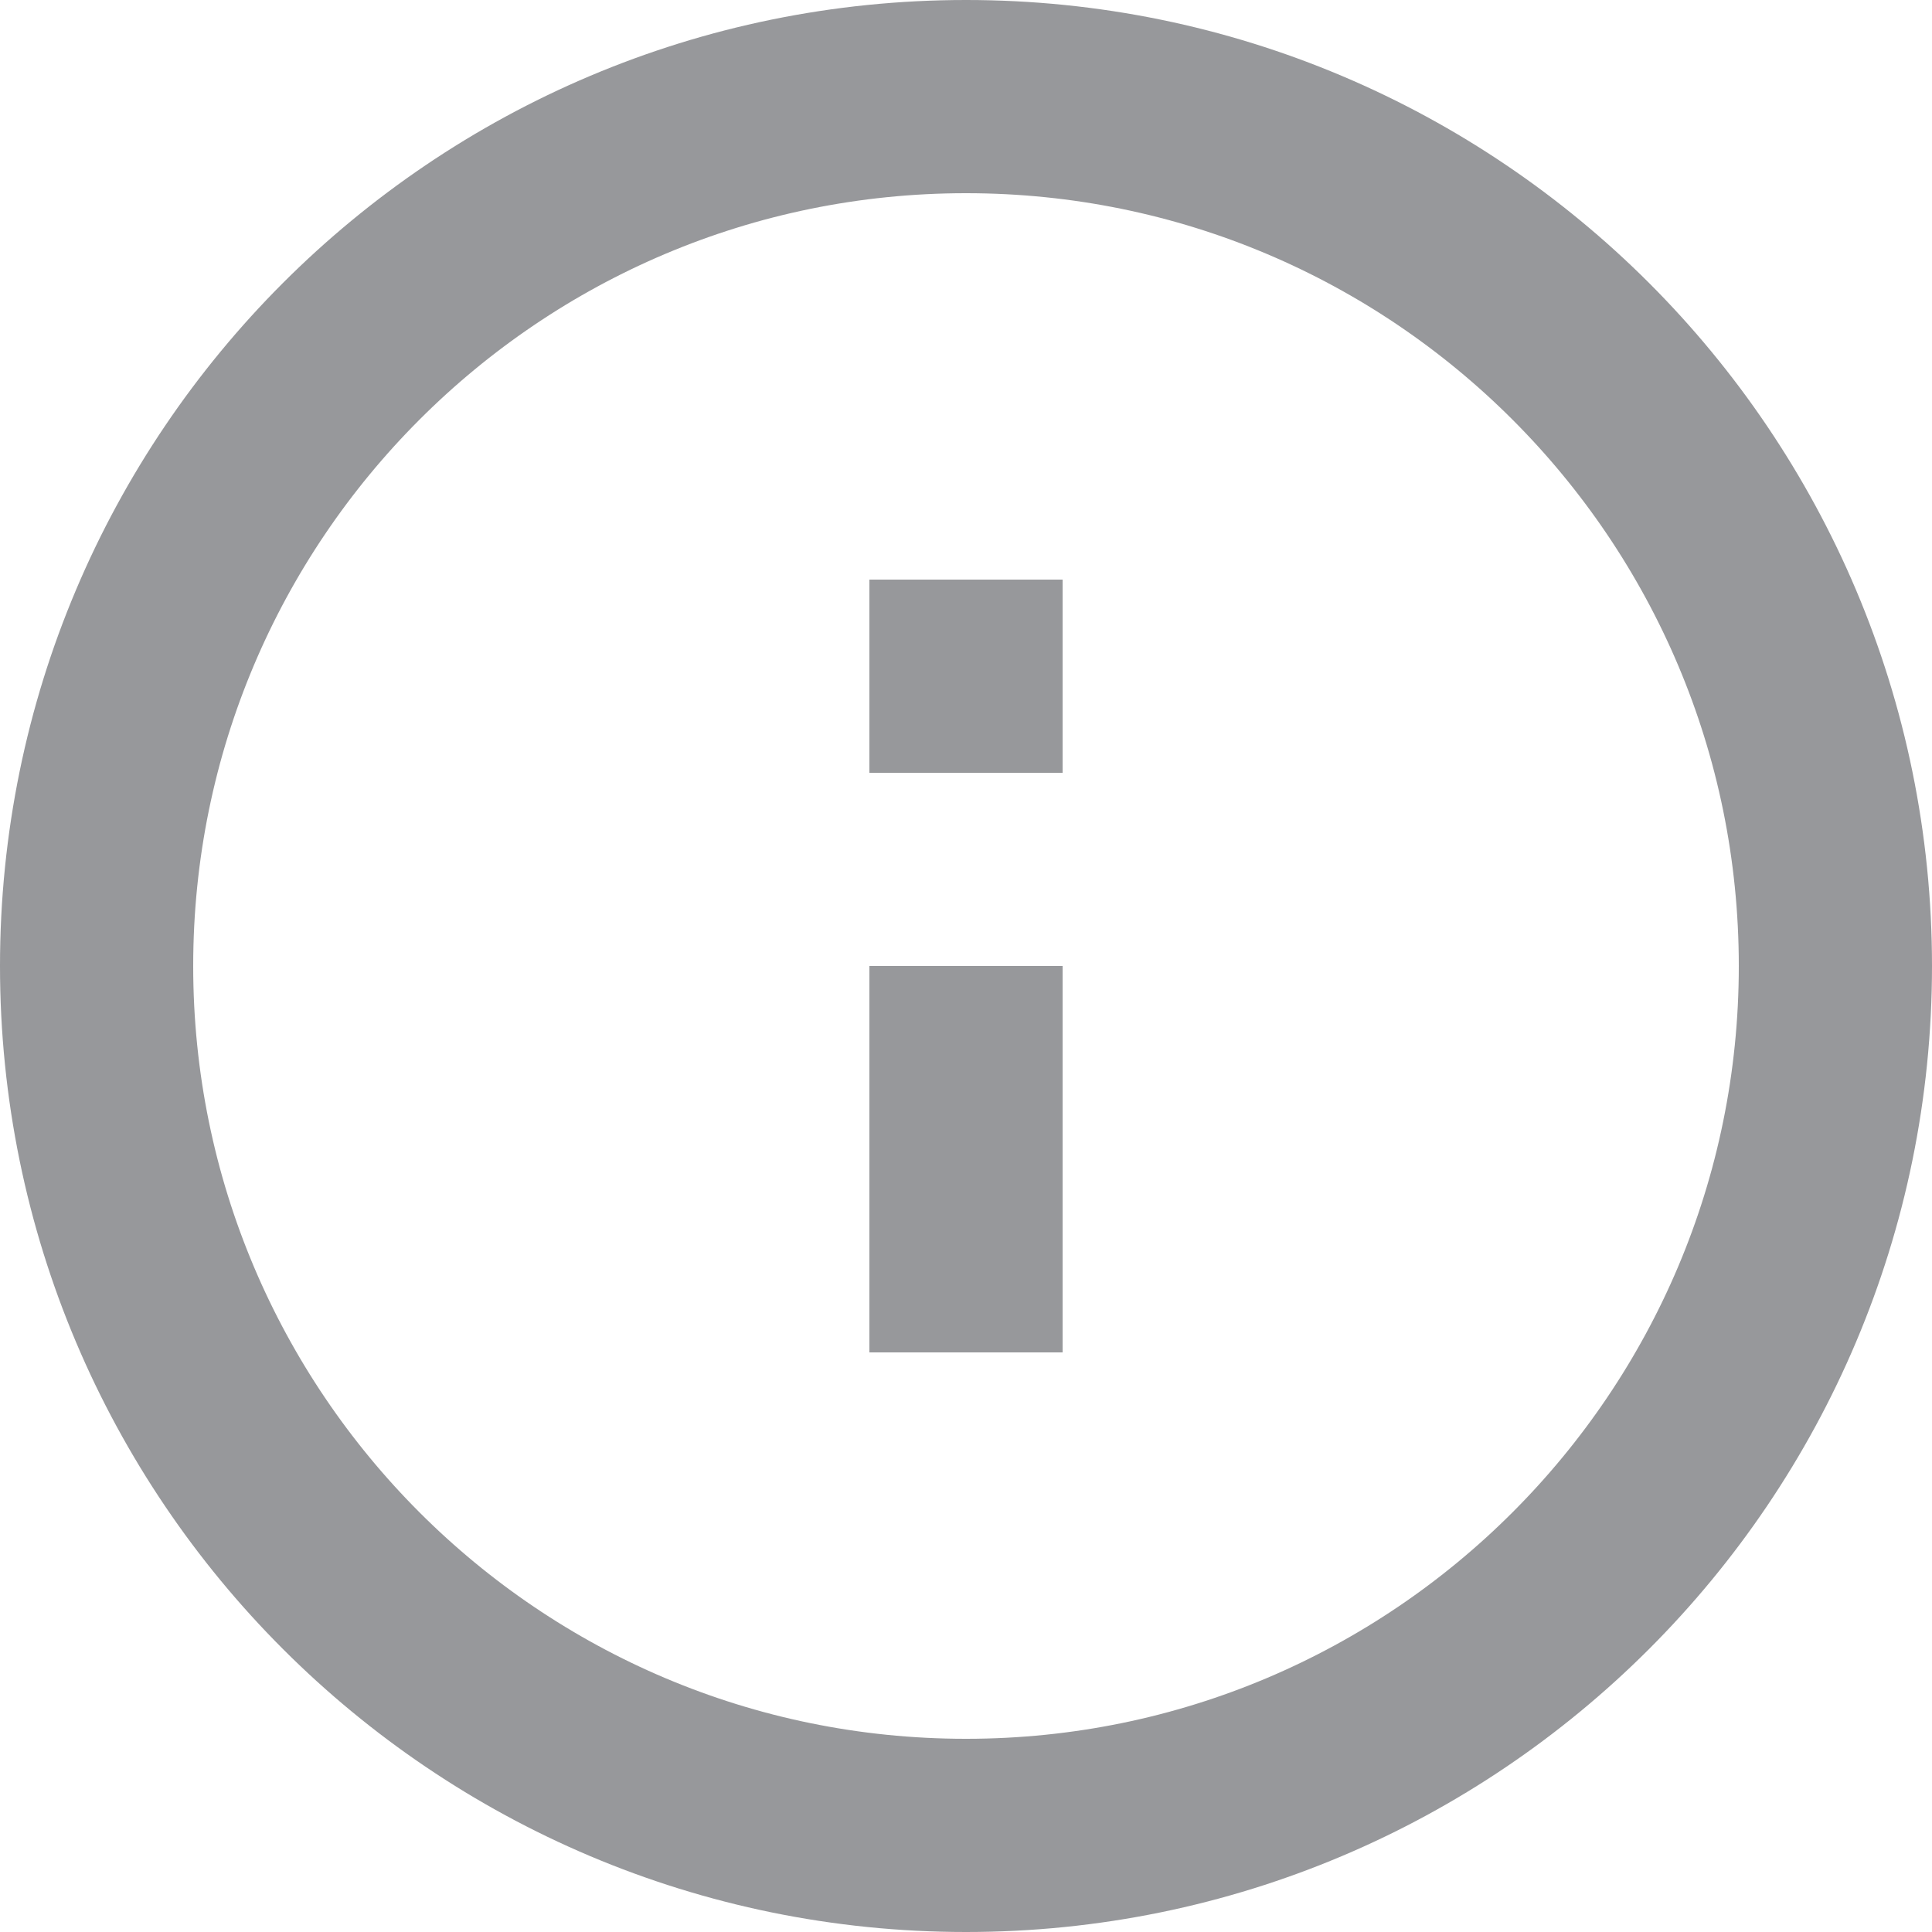 <svg width="20" height="20" viewBox="0 0 20 20" fill="none" xmlns="http://www.w3.org/2000/svg">
<path d="M10 19C14.97 19 19 14.97 19 10C19 5.03 14.97 1 10 1C5.03 1 1 5.03 1 10C1 14.97 5.03 19 10 19Z" stroke="#97989B" stroke-width="2" stroke-miterlimit="10"/>
<path d="M10 10V14" stroke="#97989B" stroke-width="2" stroke-miterlimit="10"/>
<path d="M10 8V6" stroke="#97989B" stroke-width="2" stroke-miterlimit="10"/>
</svg>
